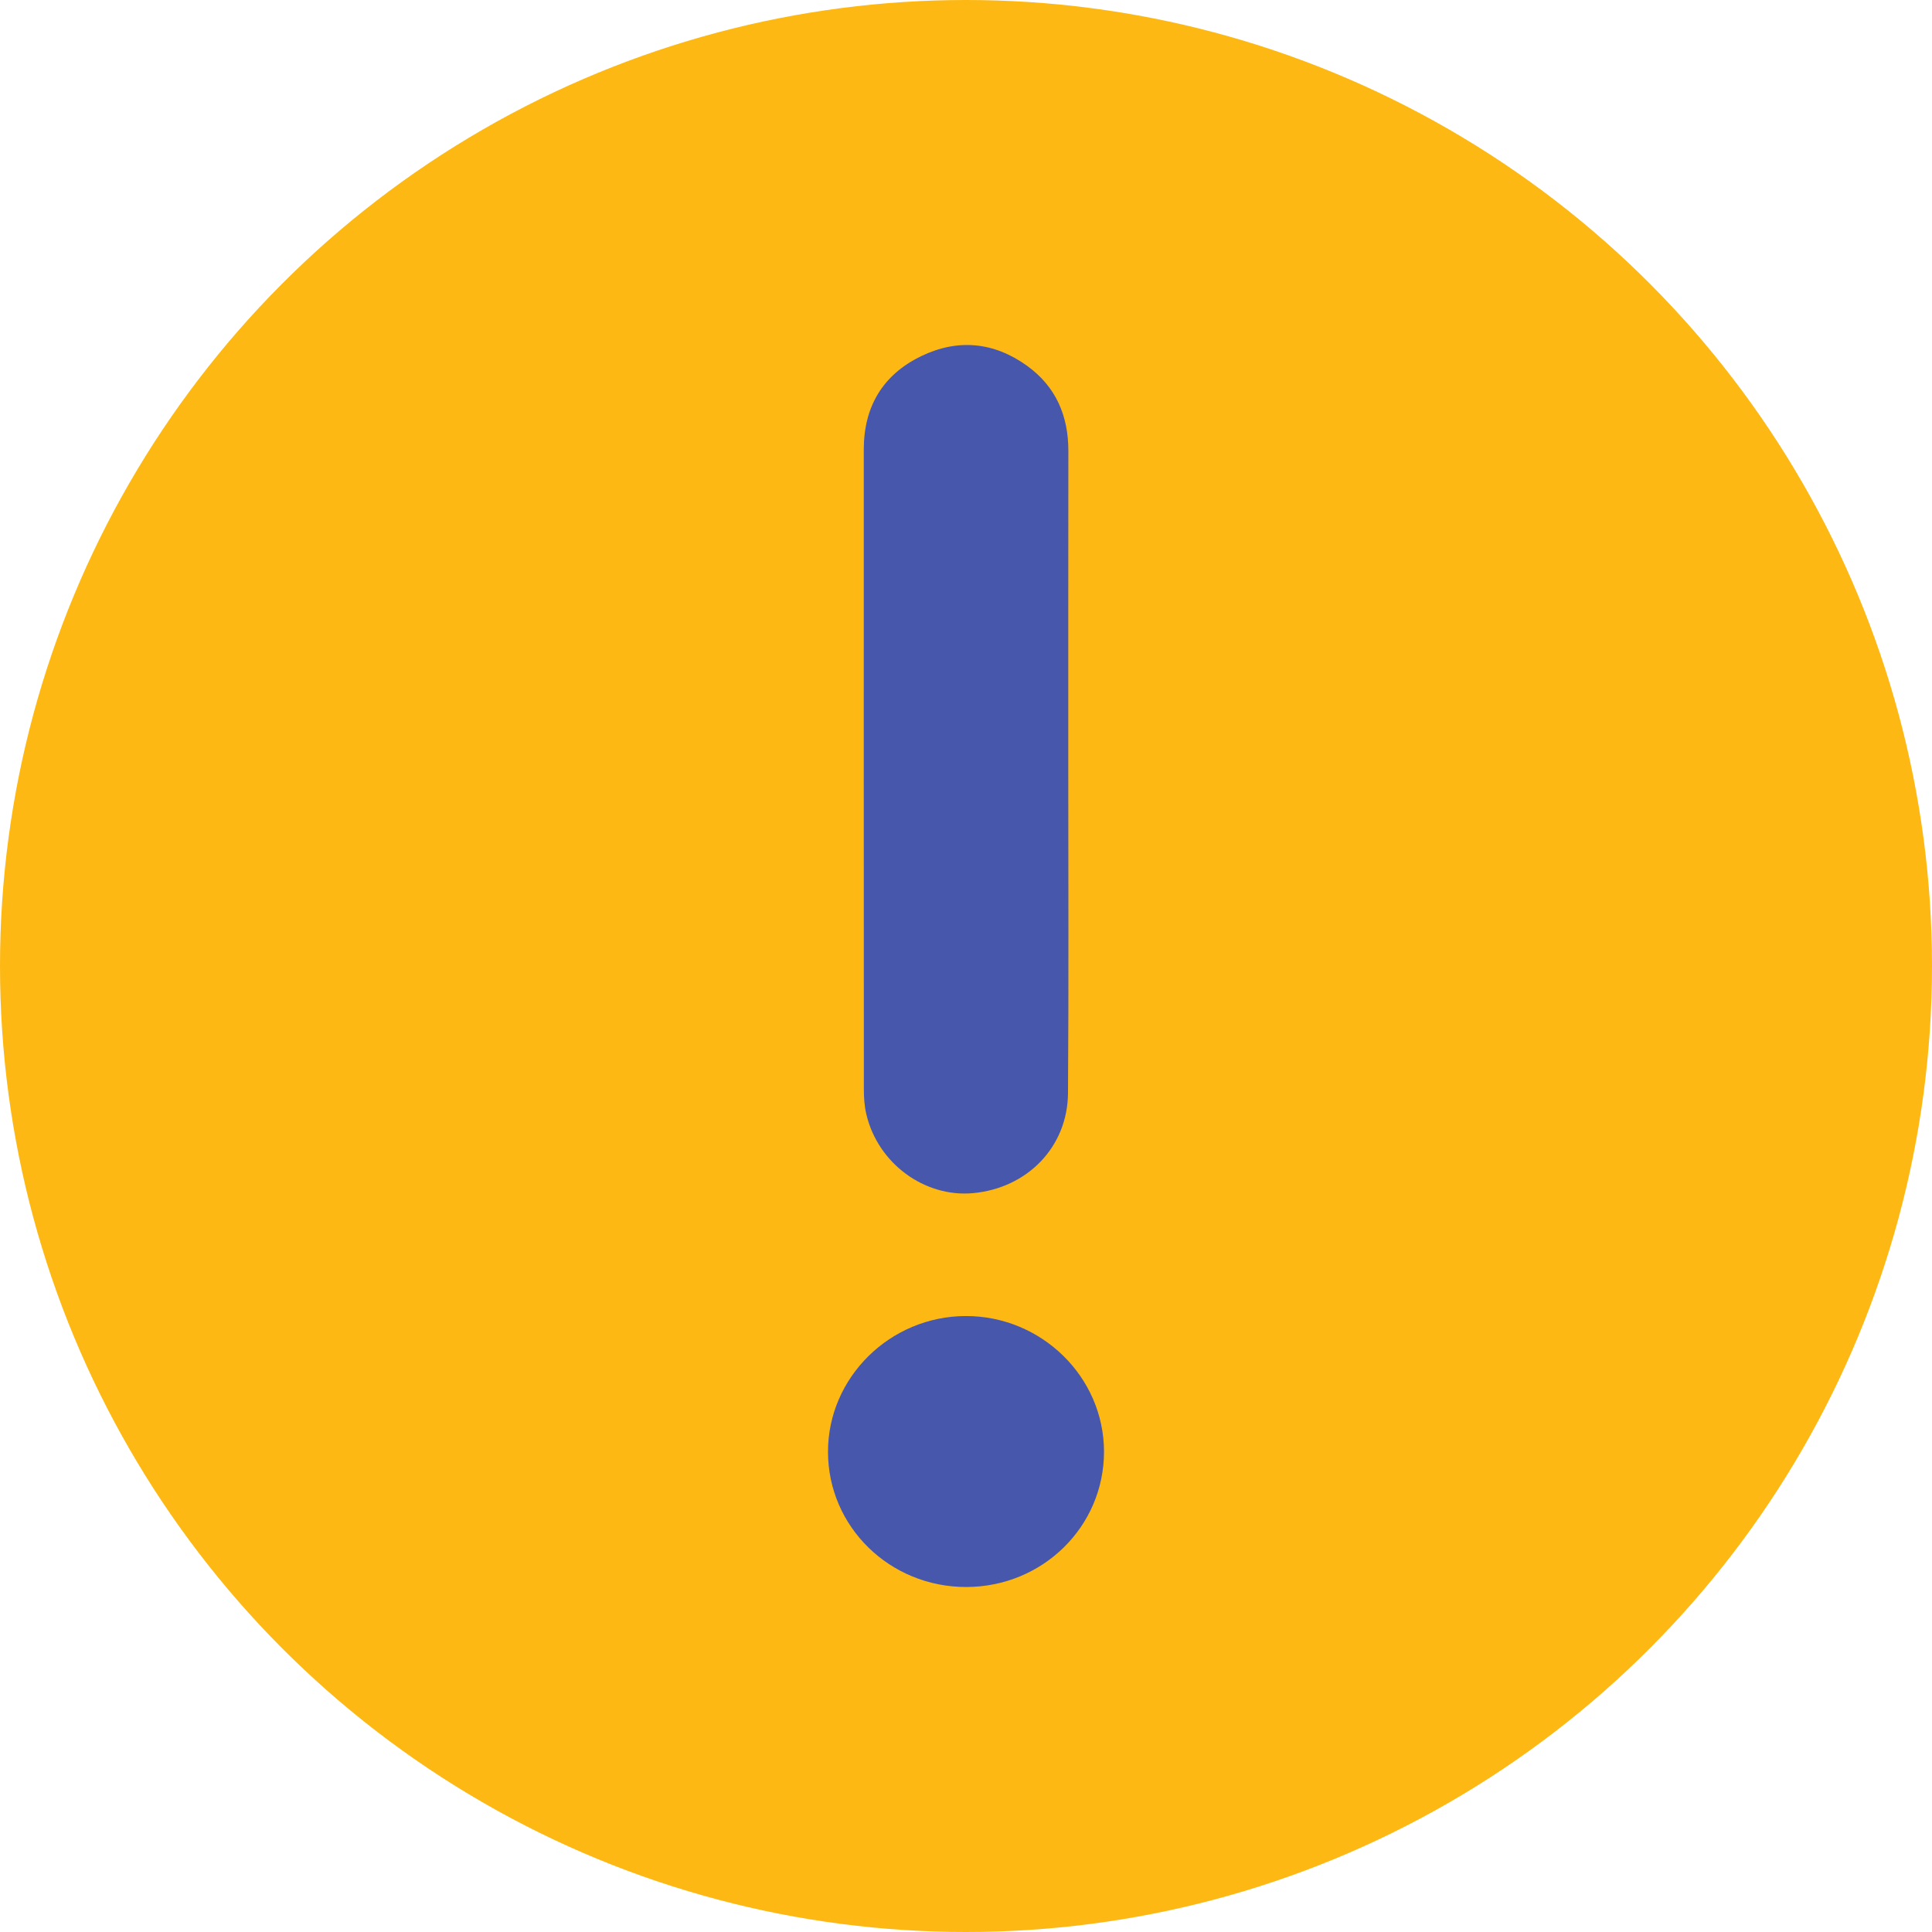 <svg width="44" height="44" viewBox="0 0 44 44" fill="none" xmlns="http://www.w3.org/2000/svg">
<circle cx="22" cy="22" r="22" fill="#FDB813"/>
<path d="M24.329 17.52C24.329 19.977 24.34 22.435 24.323 24.893C24.315 26.12 23.399 27.058 22.16 27.173C21.054 27.275 19.991 26.493 19.73 25.375C19.686 25.192 19.674 24.998 19.674 24.809C19.671 19.951 19.671 15.093 19.672 10.235C19.672 9.274 20.095 8.539 20.978 8.112C21.815 7.706 22.64 7.79 23.391 8.331C24.047 8.804 24.331 9.469 24.331 10.262C24.328 12.68 24.329 15.1 24.329 17.52Z" fill="#4757AC"/>
<path d="M22.005 36.143C20.264 36.144 18.86 34.773 18.857 33.068C18.854 31.372 20.27 29.975 21.995 29.972C23.721 29.969 25.141 31.361 25.143 33.059C25.144 34.767 23.747 36.141 22.005 36.143Z" fill="#4757AC"/>
</svg>
